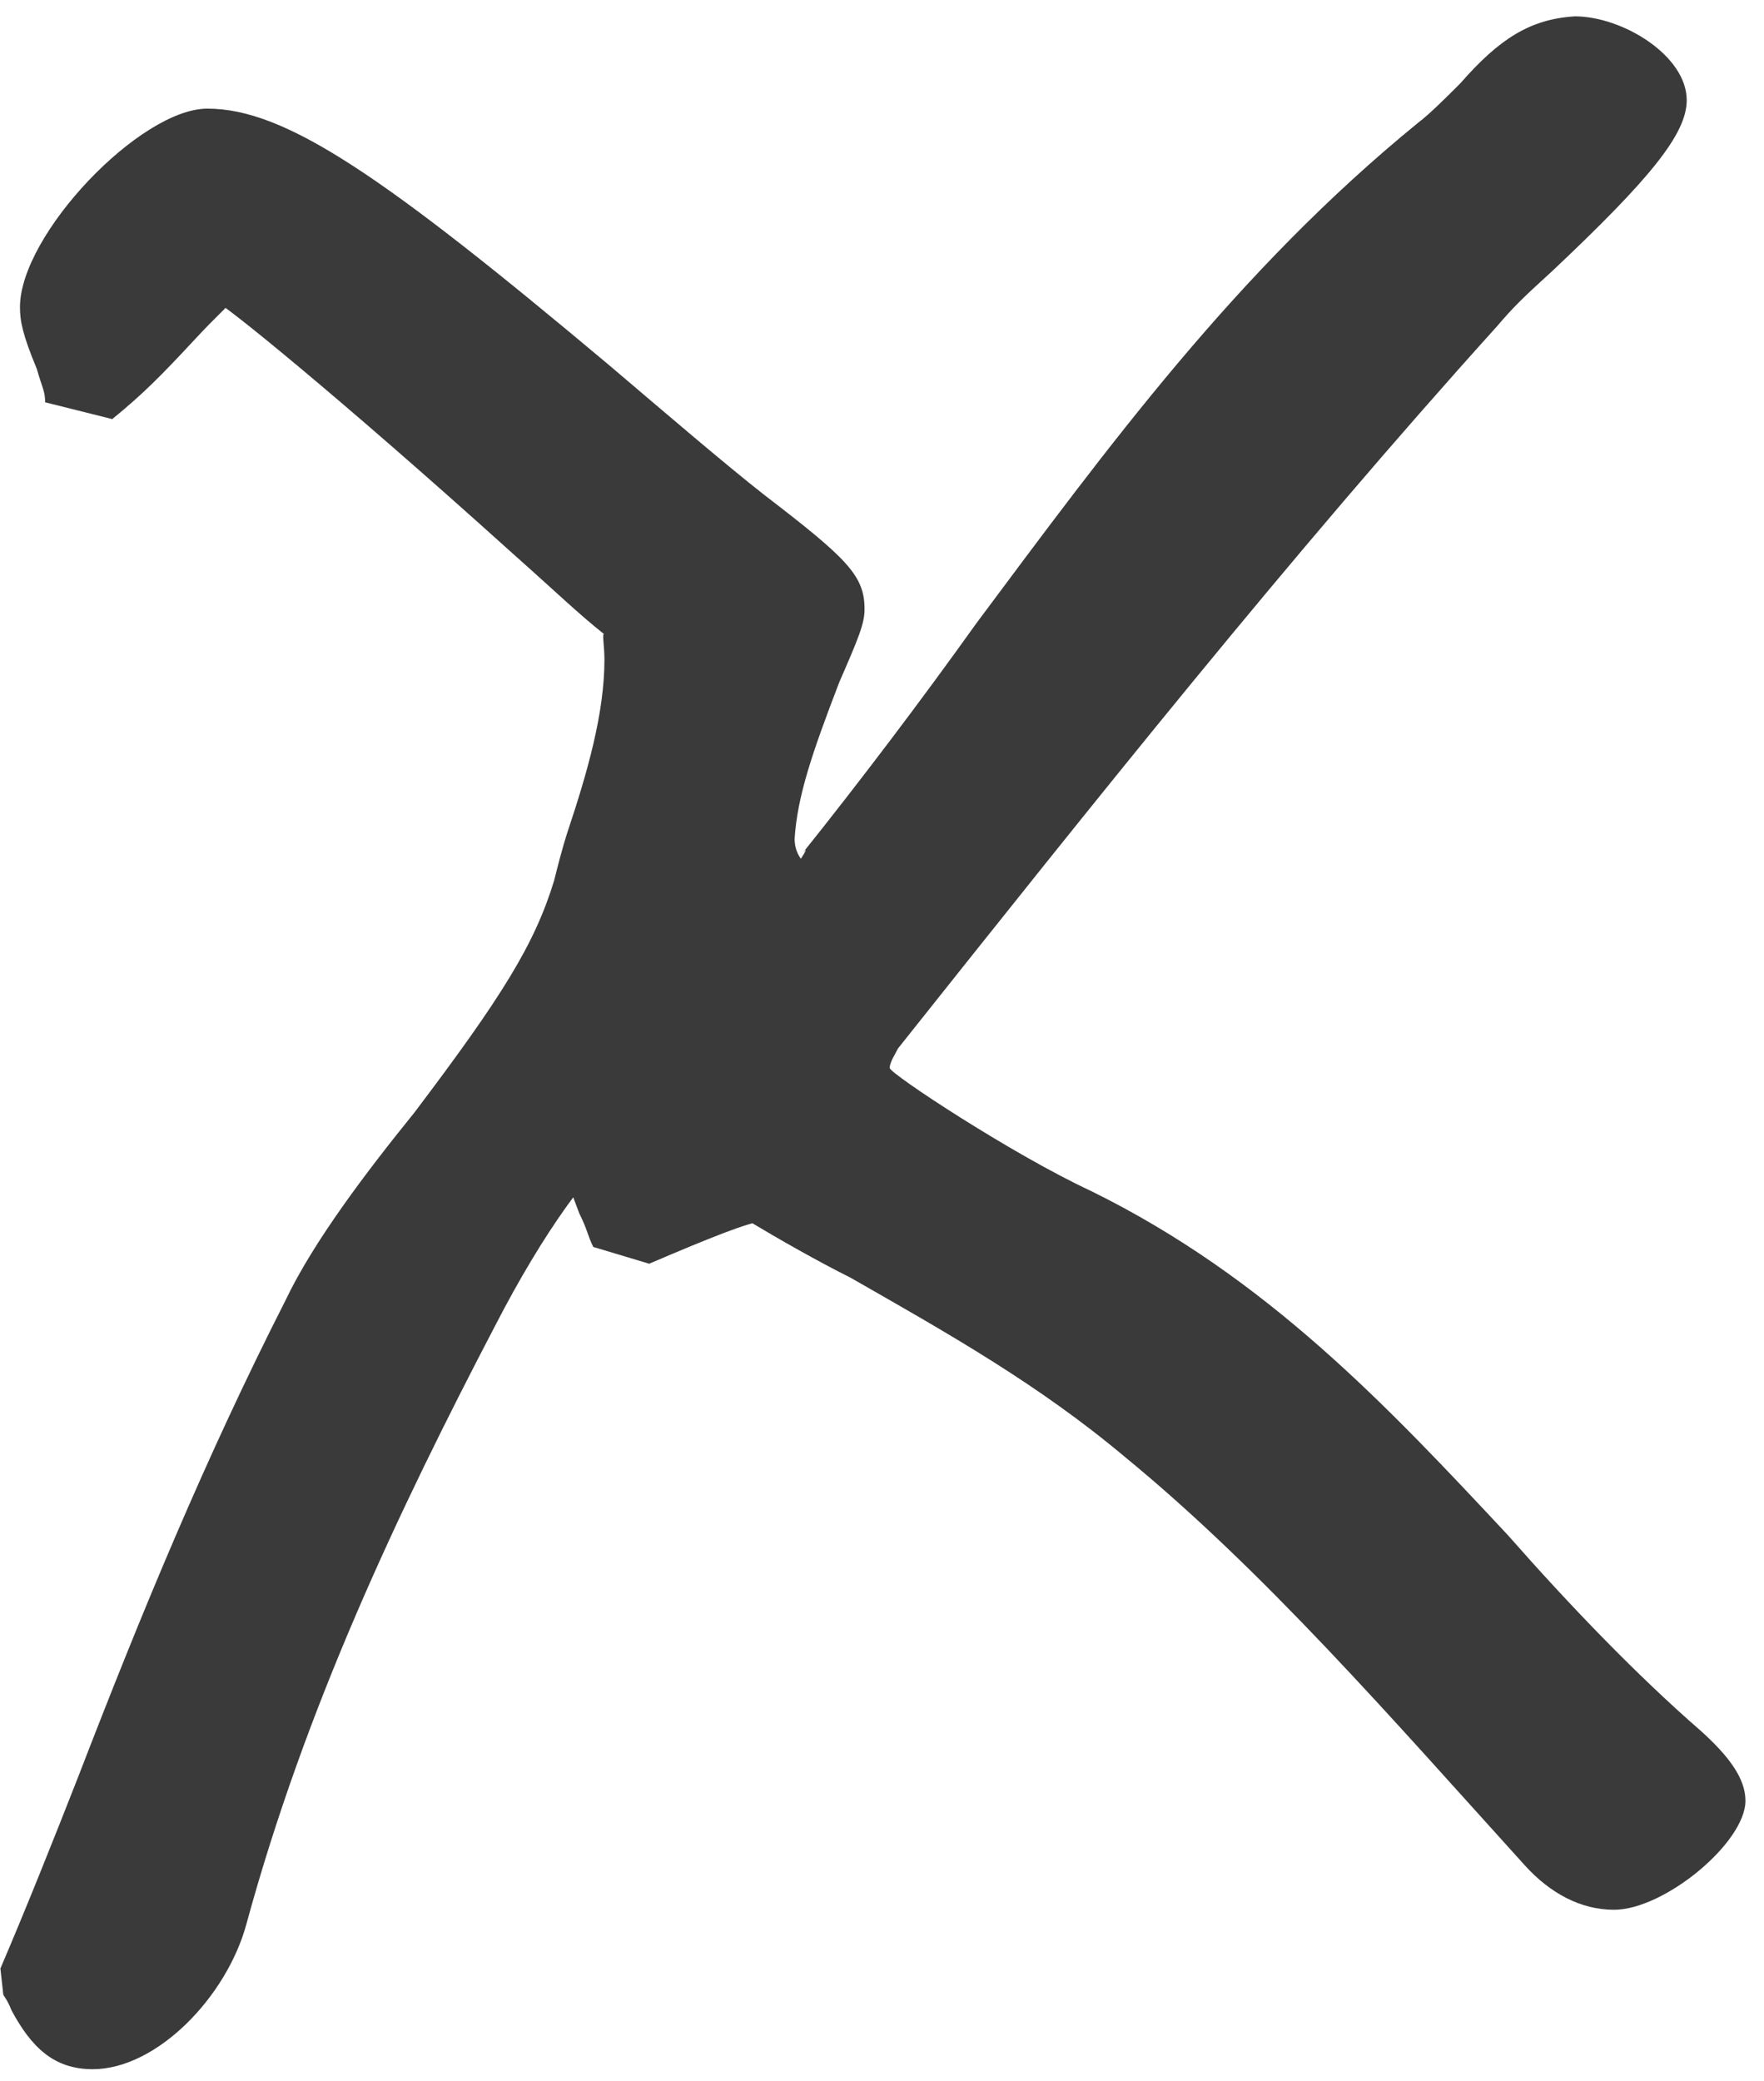 <svg width="78" height="92" viewBox="0 0 78 92" fill="none" xmlns="http://www.w3.org/2000/svg">
<path d="M4.098 91.487C2.367 91.487 1.378 90.498 0.512 88.89C0.265 88.272 0.141 88.272 0.141 88.148L0.018 87.035C1.13 84.438 2.367 81.347 3.48 78.503C6.2 71.454 9.045 64.53 12.631 57.481C13.867 54.884 16.217 51.793 18.319 49.196C22.152 44.126 23.636 41.777 24.502 38.933C24.625 38.438 24.873 37.449 25.12 36.707C25.985 34.11 26.727 31.513 26.727 29.164C26.727 28.546 26.604 27.927 26.727 28.051C25.491 27.062 24.749 26.32 22.523 24.341C14.98 17.54 9.786 13.336 9.539 13.336C10.528 13.336 10.281 13.212 8.674 14.943C7.066 16.674 6.324 17.416 4.964 18.529L1.996 17.787C1.996 17.293 1.872 17.169 1.625 16.303C1.007 14.819 0.883 14.201 0.883 13.583C0.883 10.368 6.2 4.803 9.168 4.803C12.631 4.803 16.959 7.771 26.975 16.18C29.448 18.282 32.045 20.508 33.776 21.868C37.486 24.712 38.228 25.454 38.228 26.938C38.228 27.556 37.98 28.174 37.115 30.153C35.878 33.368 35.26 35.223 35.136 37.078C35.136 38.191 36.125 38.314 35.26 38.314C35.136 38.314 35.631 37.696 35.631 37.572L35.507 37.696C37.98 34.605 40.701 31.019 43.174 27.556C48.986 19.766 54.674 11.975 62.712 5.422C63.206 5.051 63.948 4.309 64.567 3.69C66.298 1.712 67.658 0.846 69.636 0.723C71.739 0.723 74.583 2.454 74.583 4.432C74.583 5.916 72.975 7.895 68.647 11.975C67.287 13.212 66.916 13.583 66.174 14.449C57.023 24.588 48.367 35.47 39.711 46.352C39.588 46.599 39.34 46.97 39.34 47.218C39.34 47.465 44.781 51.051 48.244 52.659C56.034 56.492 61.351 62.18 66.669 67.868C69.389 70.96 72.357 74.051 75.201 76.524C76.438 77.637 77.18 78.626 77.18 79.616C77.18 81.471 73.593 84.438 71.368 84.438C69.884 84.438 68.523 83.696 67.411 82.46C61.475 75.906 55.91 69.476 49.728 64.406C45.894 61.191 41.937 58.965 37.609 56.492C36.125 55.75 34.394 54.761 33.158 54.019C33.034 54.019 33.034 54.019 33.034 53.895L33.652 54.019C33.158 54.019 31.303 54.761 28.706 55.874L26.233 55.132C25.985 54.637 25.985 54.39 25.615 53.648C24.996 52.04 24.749 51.175 24.749 50.433C24.749 50.309 24.749 50.062 24.873 49.815C24.873 49.691 24.873 49.567 24.873 49.444L27.717 50.433C26.233 51.422 24.007 54.513 21.905 58.594C17.577 66.879 13.496 75.535 10.899 85.057C10.034 88.272 6.942 91.487 4.098 91.487Z" fill="#3A3A3A"/>
</svg>
